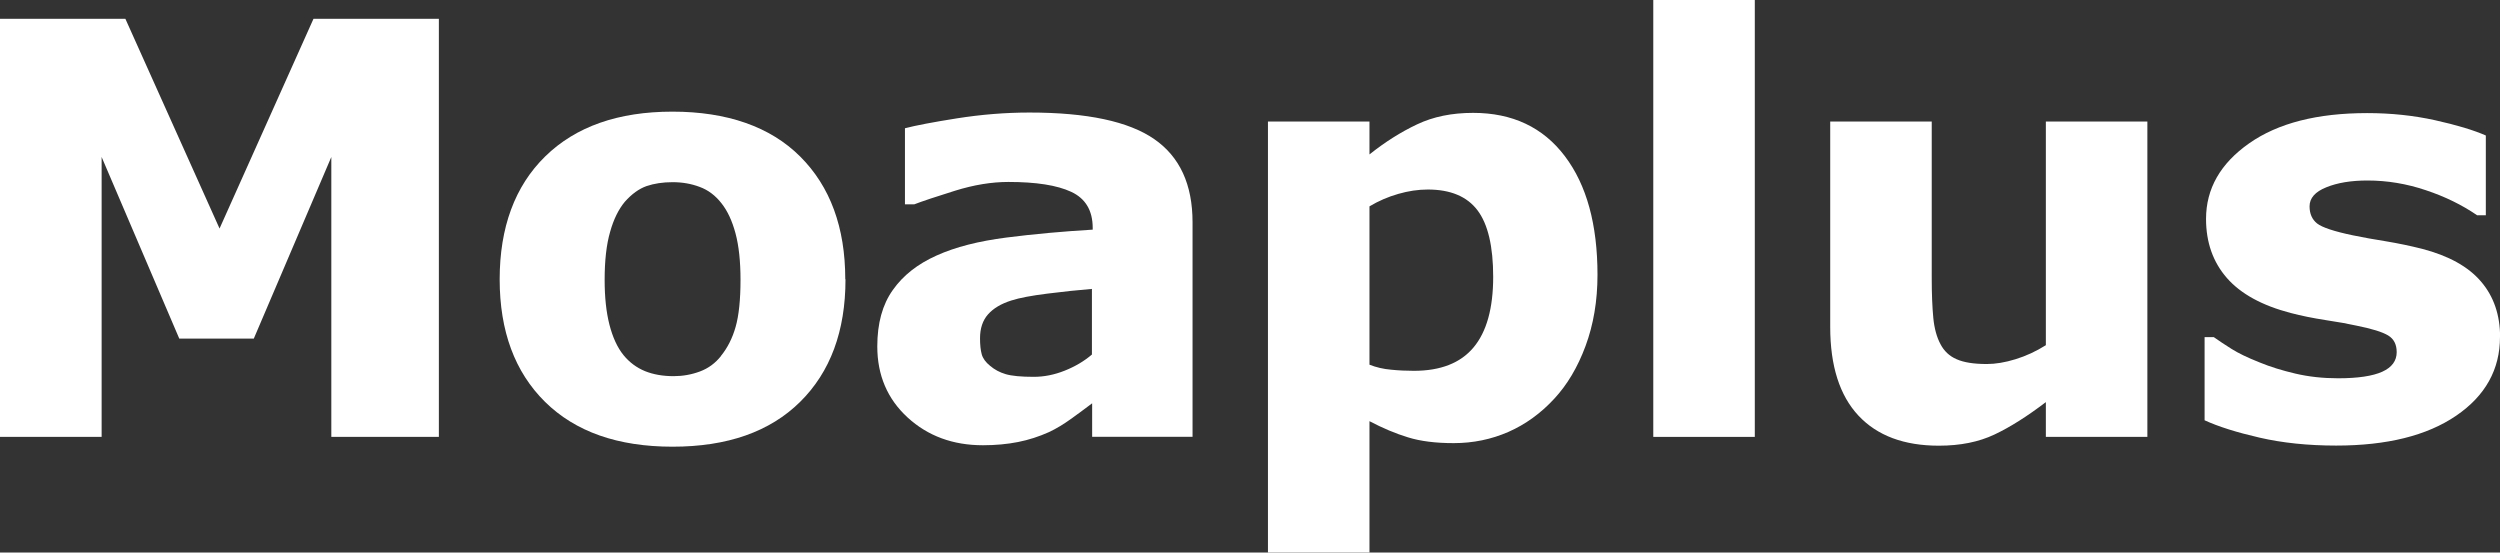 <svg width="923" height="204" viewBox="0 0 923 204" fill="none" xmlns="http://www.w3.org/2000/svg">
<rect x="0" y="0" width="923" height="204" fill="#333333" stroke="none"/>
<g clip-path="url(#clip0_2539_2777)">
<path d="M161.988 161.3H122.325V57.963L93.7 125.017H66.188L37.521 57.963V161.3H0V6.953H46.294L81.056 84.374L115.735 6.953H162.03V161.3H161.988Z" fill="white"/>
<path d="M312.156 103.13C312.156 122.259 306.555 137.357 295.393 148.381C284.231 159.406 268.539 164.919 248.316 164.919C228.094 164.919 212.443 159.406 201.24 148.381C190.078 137.357 184.477 122.259 184.477 103.13C184.477 84.002 190.078 68.698 201.322 57.715C212.566 46.731 228.217 41.219 248.275 41.219C268.333 41.219 284.355 46.731 295.434 57.797C306.514 68.863 312.074 83.96 312.074 103.089L312.156 103.13ZM266.15 131.433C268.58 128.471 270.393 124.892 271.587 120.696C272.781 116.5 273.399 110.741 273.399 103.336C273.399 96.507 272.781 90.748 271.546 86.141C270.31 81.533 268.58 77.831 266.356 75.034C264.132 72.195 261.496 70.179 258.366 69.028C255.236 67.835 251.9 67.259 248.316 67.259C244.733 67.259 241.521 67.752 238.72 68.698C235.919 69.686 233.242 71.619 230.688 74.499C228.423 77.214 226.57 80.875 225.252 85.606C223.892 90.296 223.234 96.219 223.234 103.336C223.234 109.712 223.81 115.184 225.005 119.873C226.199 124.522 227.929 128.306 230.194 131.104C232.418 133.819 235.054 135.752 238.143 137.028C241.232 138.262 244.733 138.879 248.687 138.879C252.064 138.879 255.318 138.303 258.407 137.151C261.496 135.999 264.091 134.107 266.233 131.392L266.15 131.433Z" fill="white"/>
<path d="M403.138 148.958C401.12 150.48 398.649 152.332 395.683 154.471C392.718 156.61 389.917 158.297 387.281 159.531C383.616 161.176 379.826 162.41 375.873 163.192C371.919 163.974 367.594 164.385 362.899 164.385C351.819 164.385 342.552 160.97 335.097 154.142C327.643 147.313 323.895 138.551 323.895 127.896C323.895 119.381 325.789 112.47 329.62 107.081C333.409 101.692 338.804 97.454 345.806 94.328C352.725 91.202 361.292 89.021 371.548 87.705C381.803 86.388 392.43 85.442 403.427 84.784V84.167C403.427 77.75 400.791 73.307 395.519 70.839C390.247 68.37 382.504 67.177 372.289 67.177C366.111 67.177 359.562 68.247 352.561 70.427C345.559 72.608 340.534 74.294 337.527 75.446H334.109V47.349C338.063 46.321 344.488 45.087 353.343 43.688C362.24 42.289 371.136 41.549 380.074 41.549C401.326 41.549 416.648 44.799 426.121 51.34C435.594 57.88 440.289 68.124 440.289 82.069V161.258H403.221V148.917L403.138 148.958ZM403.138 130.858V106.669C398.072 107.081 392.636 107.657 386.746 108.397C380.856 109.137 376.408 109.96 373.36 110.947C369.612 112.14 366.77 113.827 364.793 116.049C362.816 118.27 361.828 121.232 361.828 124.893C361.828 127.32 362.034 129.254 362.446 130.776C362.857 132.298 363.887 133.738 365.576 135.095C367.182 136.453 369.077 137.481 371.301 138.139C373.525 138.797 376.985 139.127 381.68 139.127C385.428 139.127 389.217 138.386 393.047 136.864C396.878 135.342 400.255 133.367 403.179 130.858H403.138Z" fill="white"/>
<path d="M589.795 101.486C589.795 111.071 588.312 119.833 585.388 127.731C582.464 135.63 578.592 142.088 573.815 147.23C568.831 152.619 563.188 156.692 556.928 159.448C550.626 162.204 543.913 163.603 536.705 163.603C530.074 163.603 524.431 162.904 519.819 161.464C515.206 160.065 510.469 158.049 505.609 155.499V204H468.129V44.881H505.609V57.016C511.334 52.45 517.183 48.748 523.196 45.909C529.168 43.071 536.046 41.672 543.872 41.672C558.37 41.672 569.655 46.979 577.727 57.633C585.8 68.288 589.795 82.891 589.795 101.486ZM551.285 102.267C551.285 90.954 549.35 82.727 545.478 77.626C541.606 72.525 535.511 69.974 527.15 69.974C523.608 69.974 519.983 70.509 516.276 71.579C512.528 72.648 508.986 74.17 505.609 76.186V134.642C508.08 135.63 510.757 136.247 513.599 136.493C516.441 136.781 519.242 136.905 522.001 136.905C531.886 136.905 539.218 134.025 544.036 128.266C548.855 122.507 551.285 113.827 551.285 102.226V102.267Z" fill="white"/>
<path d="M647.871 161.299H610.391V0H647.871V161.299Z" fill="white"/>
<path d="M792.809 161.299H755.329V148.465C748.41 153.73 742.108 157.721 736.342 160.436C730.617 163.151 723.78 164.549 715.831 164.549C702.981 164.549 693.055 160.847 686.135 153.442C679.216 146.038 675.715 135.136 675.715 120.697V44.881H713.195V102.638C713.195 108.52 713.401 113.416 713.772 117.324C714.142 121.232 715.048 124.482 716.408 127.032C717.726 129.583 719.703 131.475 722.38 132.627C725.057 133.82 728.764 134.396 733.541 134.396C736.713 134.396 740.255 133.82 744.126 132.627C747.998 131.434 751.746 129.706 755.329 127.443V44.881H792.809V161.299Z" fill="white"/>
<path d="M922.997 124.399C922.997 136.411 917.601 146.119 906.81 153.483C896.019 160.846 881.233 164.508 862.493 164.508C852.114 164.508 842.682 163.52 834.28 161.587C825.837 159.653 819.041 157.514 813.934 155.17V124.481H817.352C819.206 125.797 821.388 127.237 823.86 128.8C826.331 130.364 829.791 132.05 834.28 133.819C838.152 135.424 842.559 136.781 847.46 137.933C852.361 139.085 857.633 139.661 863.234 139.661C870.566 139.661 876.002 138.838 879.544 137.234C883.087 135.629 884.858 133.202 884.858 130.035C884.858 127.196 883.828 125.139 881.727 123.864C879.627 122.589 875.714 121.355 869.907 120.203C867.147 119.586 863.399 118.886 858.663 118.187C853.926 117.447 849.602 116.583 845.73 115.554C835.145 112.798 827.278 108.479 822.171 102.637C817.064 96.796 814.469 89.514 814.469 80.834C814.469 69.645 819.782 60.348 830.408 52.902C841.035 45.456 855.532 41.754 873.943 41.754C882.675 41.754 891.036 42.618 899.026 44.387C907.016 46.156 913.277 48.048 917.766 50.023V79.477H914.553C909.034 75.692 902.692 72.566 895.607 70.221C888.523 67.835 881.357 66.642 874.067 66.642C868.053 66.642 862.987 67.465 858.869 69.151C854.75 70.797 852.691 73.142 852.691 76.186C852.691 78.942 853.638 81.04 855.491 82.521C857.345 83.961 861.752 85.442 868.671 86.882C872.46 87.663 876.579 88.404 880.986 89.103C885.393 89.843 889.8 90.749 894.207 91.859C904.01 94.41 911.3 98.441 915.995 103.954C920.69 109.425 923.038 116.295 923.038 124.522L922.997 124.399Z" fill="white"/>
</g>
<defs>
<clipPath id="clip0_2539_2777">
<rect width="923" height="204" fill="white"/>
</clipPath>
</defs>
</svg>
